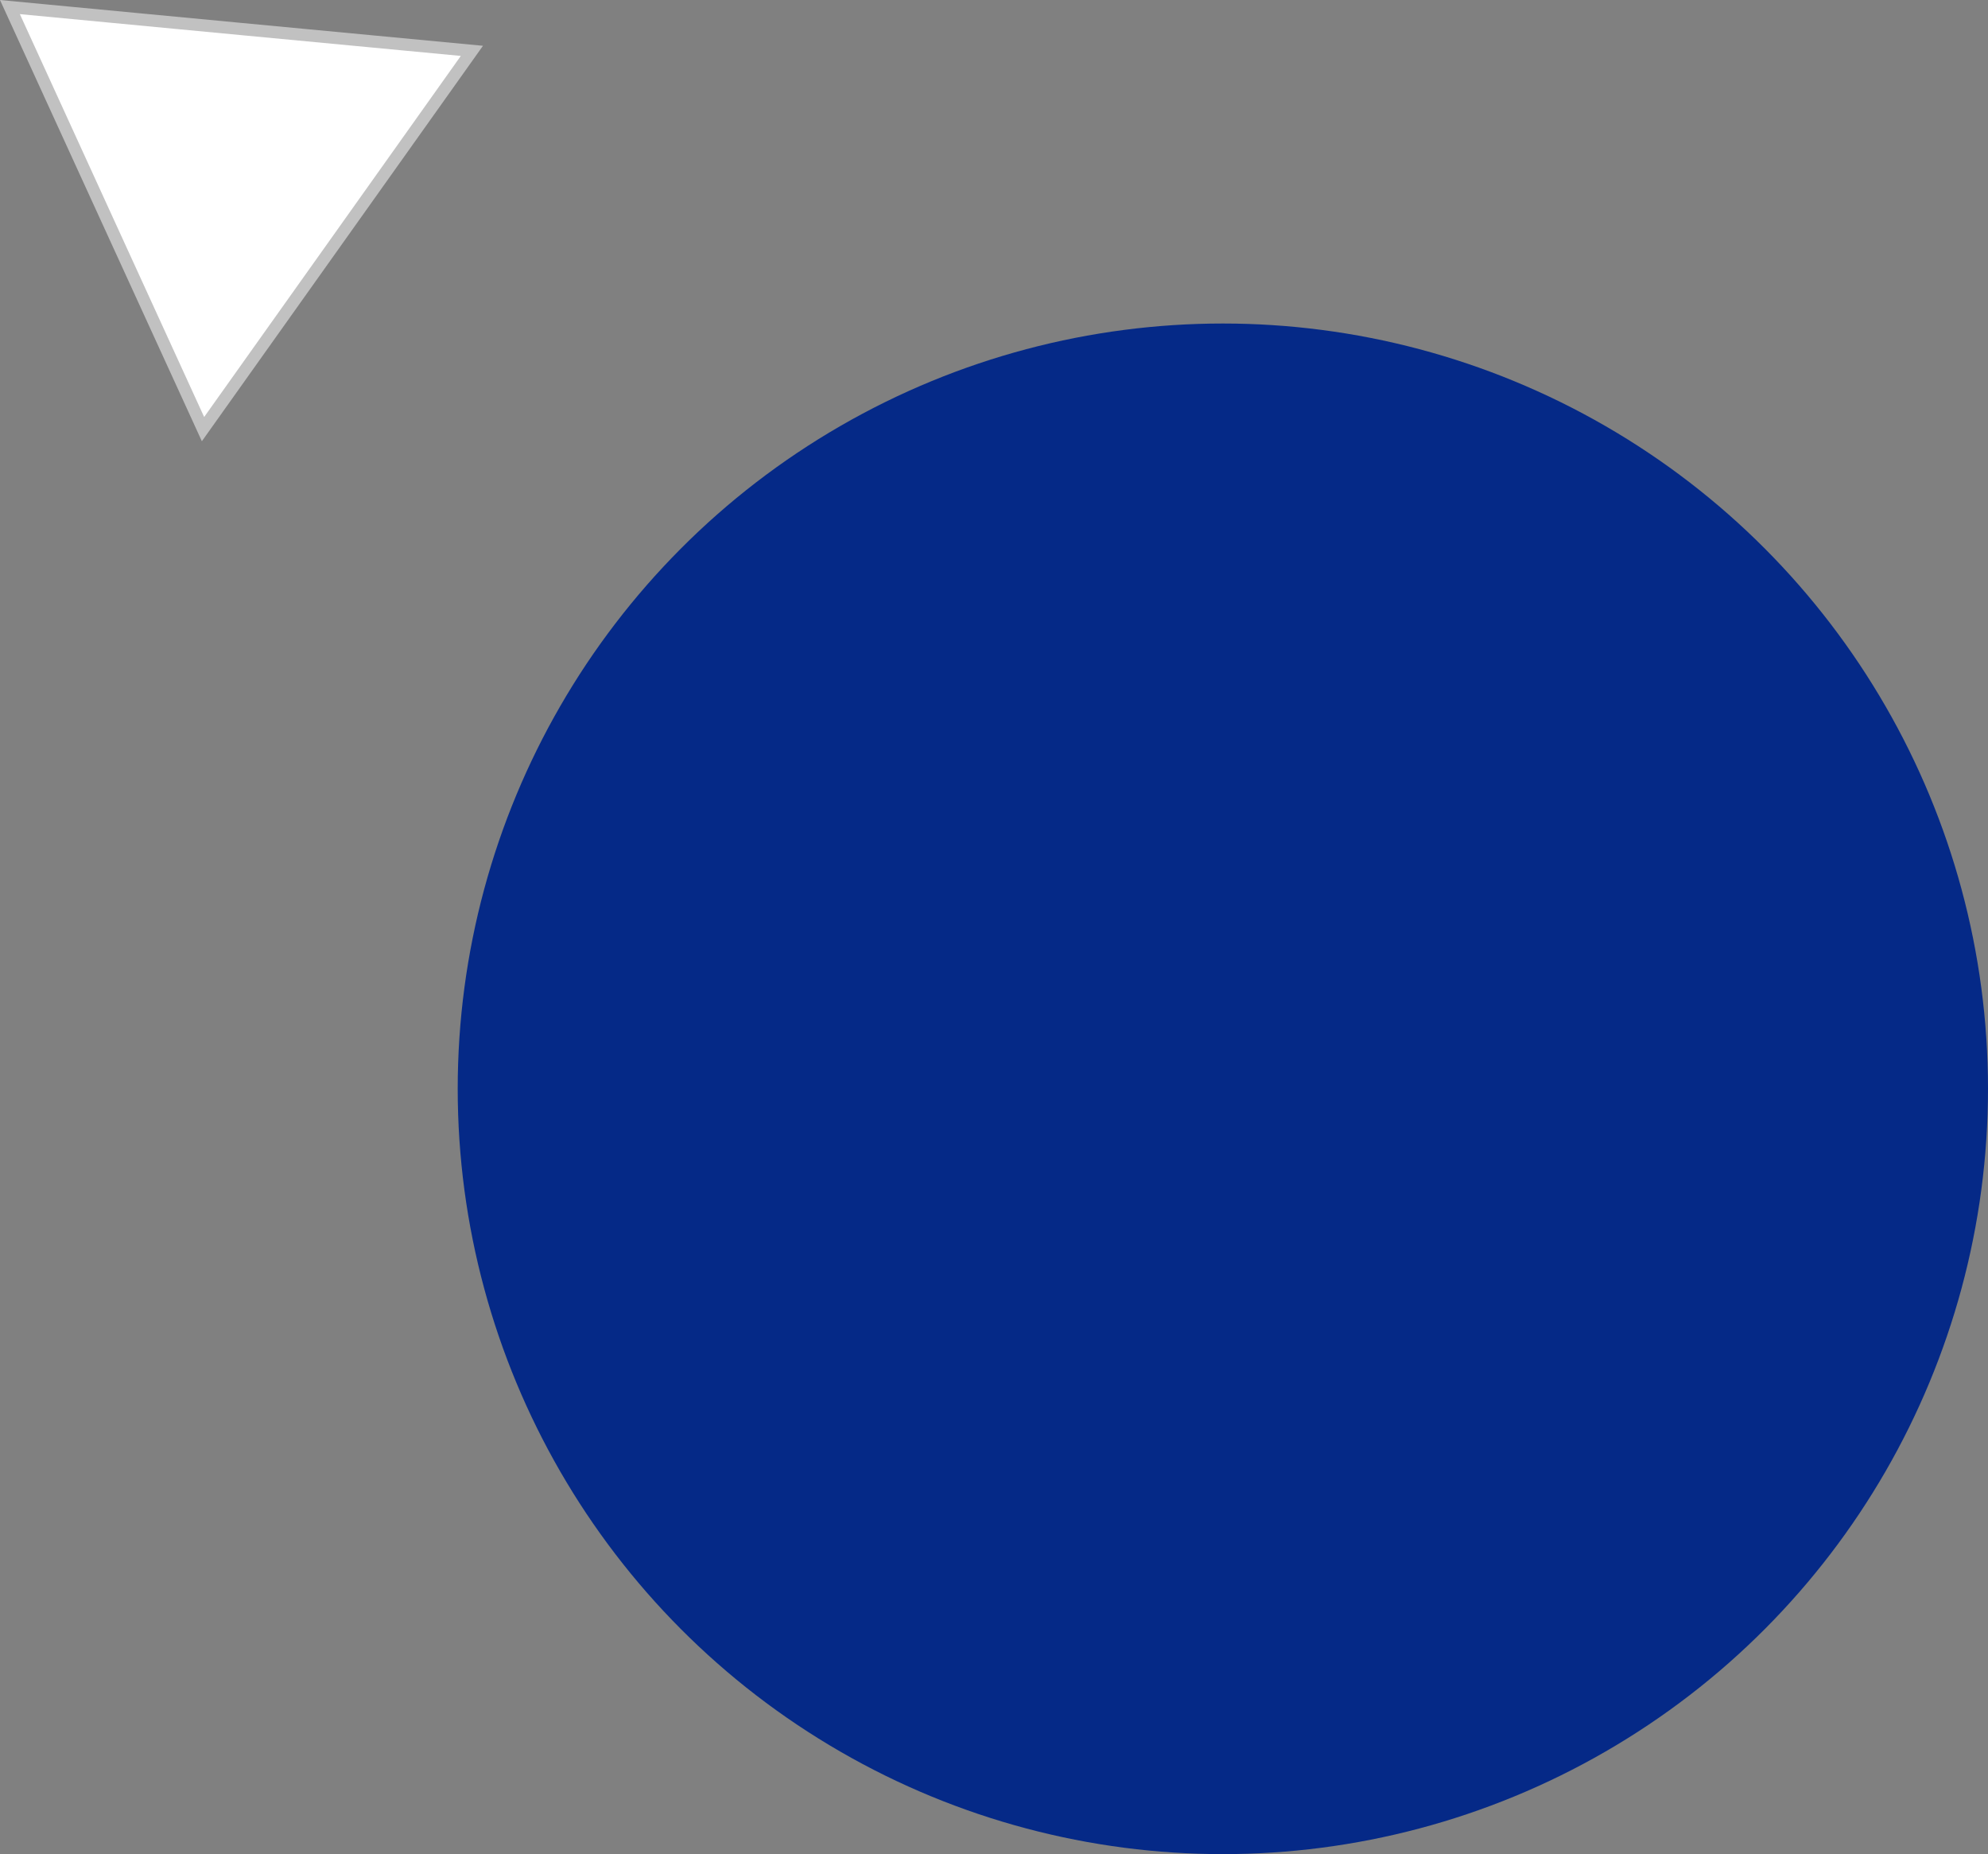 <svg xmlns="http://www.w3.org/2000/svg" id="Layer_2" data-name="Layer 2" viewBox="0 0 326.49 304.44"><rect x="0" y="0" width="326.49" height="304.44" fill="#808080" stroke="none"/><defs><style>      .cls-1 {        fill: #052987;      }      .cls-2 {        fill: #fff;        stroke: #c1c1c1;        stroke-miterlimit: 10;        stroke-width: 2px;      }    </style></defs><g id="Camada_1" data-name="Camada 1"><polygon class="cls-2" points="33.34 70.46 17.48 35.81 1.63 1.16 39.56 4.76 77.5 8.35 55.42 39.41 33.34 70.46"></polygon><circle class="cls-1" cx="200.83" cy="178.78" r="125.66"></circle></g></svg>
